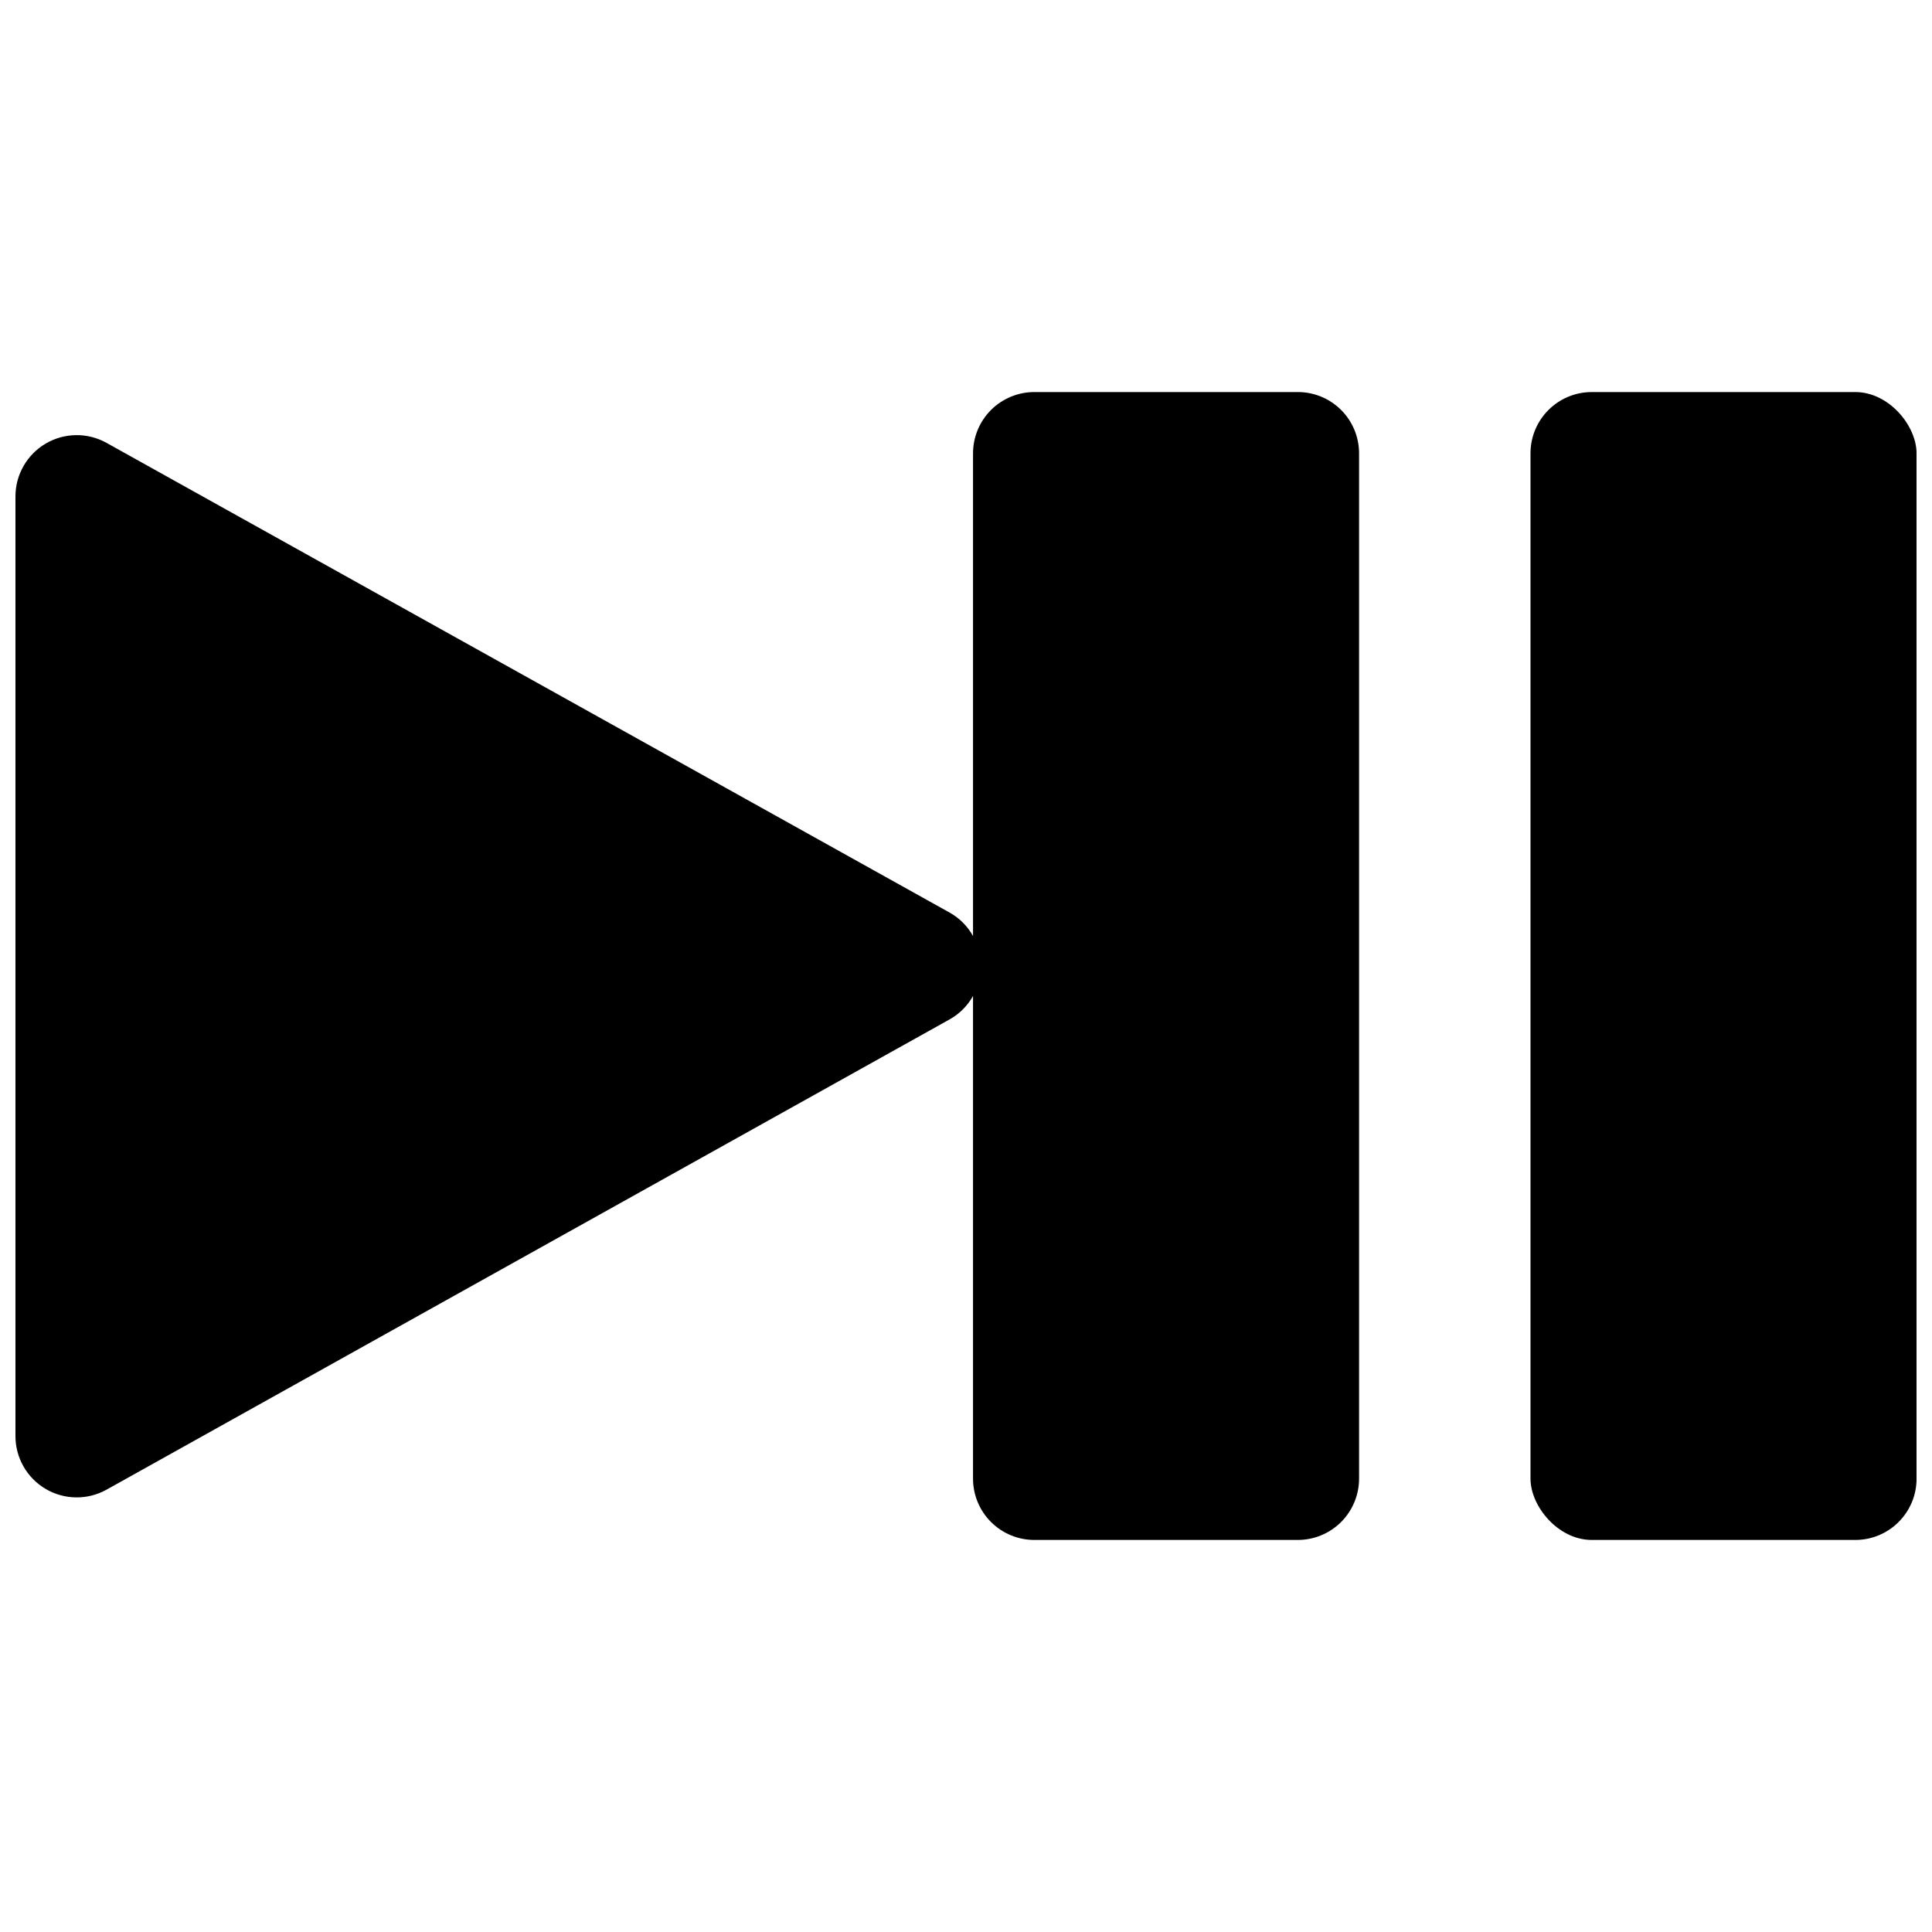 <?xml version="1.0" encoding="UTF-8"?>
<!-- Uploaded to: SVG Repo, www.svgrepo.com, Generator: SVG Repo Mixer Tools -->
<svg width="800px" height="800px" version="1.1" viewBox="144 144 512 512" xmlns="http://www.w3.org/2000/svg">
 <defs>
  <clipPath id="b">
   <path d="m549 247h102.9v306h-102.9z"/>
  </clipPath>
  <clipPath id="a">
   <path d="m148.09 247h356.91v306h-356.91z"/>
  </clipPath>
 </defs>
 <g>
  <g clip-path="url(#b)">
   <path d="m565.84 247.9h69.828c8.969 0 16.242 8.969 16.242 16.242v271.72c0 8.969-7.269 16.242-16.242 16.242h-69.828c-8.969 0-16.242-8.969-16.242-16.242v-271.72c0-8.969 7.269-16.242 16.242-16.242z"/>
  </g>
  <g clip-path="url(#a)">
   <path d="m487.93 247.9h-69.828c-4.305 0-8.438 1.711-11.48 4.754-3.047 3.047-4.758 7.18-4.758 11.484v127.92c-1.453-2.617-3.609-4.773-6.227-6.227l-223.43-124.48c-5.023-2.785-11.145-2.707-16.098 0.203-4.949 2.91-7.996 8.219-8.012 13.961v248.97c-0.035 5.769 2.992 11.125 7.953 14.07 4.961 2.941 11.109 3.035 16.156 0.238l223.43-124.63c2.617-1.453 4.773-3.609 6.227-6.223v127.92c0 4.309 1.711 8.438 4.758 11.484 3.043 3.047 7.176 4.758 11.48 4.758h69.828c4.309 0 8.438-1.711 11.484-4.758 3.043-3.047 4.754-7.176 4.754-11.484v-271.87 0.004c-0.035-4.285-1.762-8.379-4.805-11.395-3.043-3.012-7.152-4.703-11.434-4.703z"/>
  </g>
 </g>
</svg>